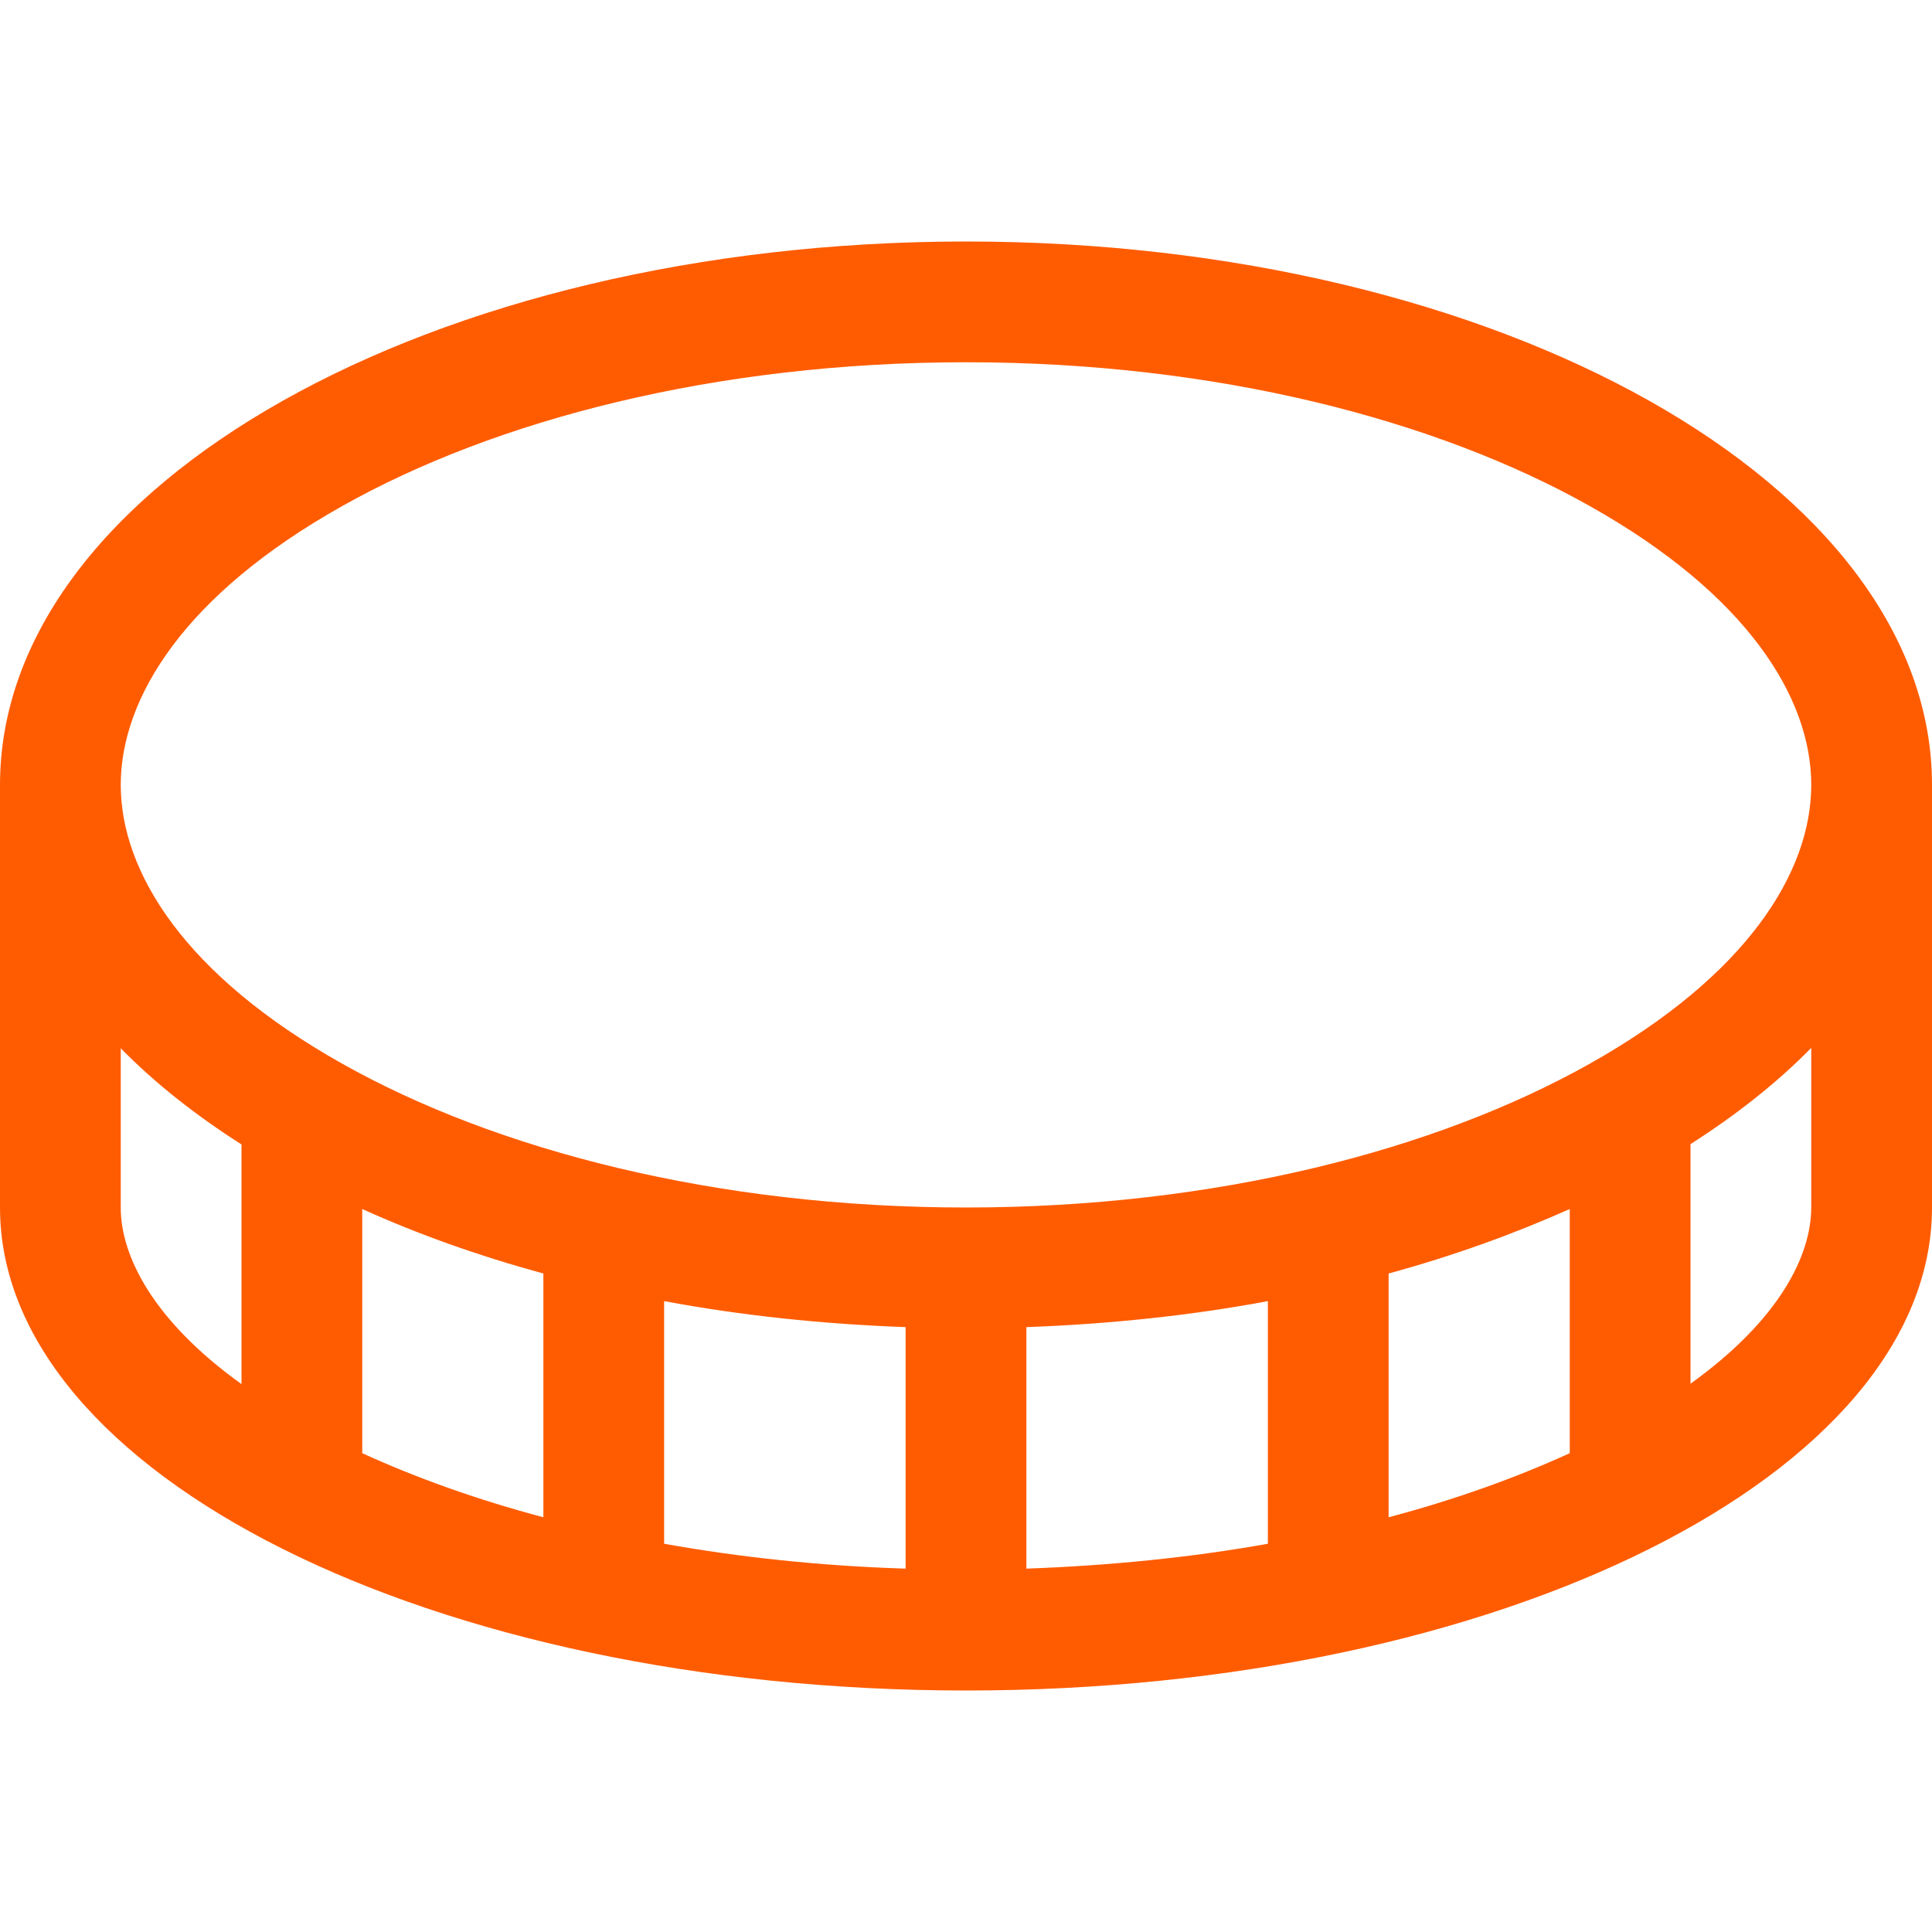 <svg xmlns="http://www.w3.org/2000/svg" width="24" height="24" viewBox="0 0 24 24" fill="none"><path d="M4.252 13.214C2.297 12.117 1.5 10.833 1.5 9.75C1.5 8.667 2.297 7.383 4.252 6.286C6.159 5.213 8.897 4.5 12 4.5C15.103 4.5 17.841 5.213 19.748 6.286C21.703 7.383 22.5 8.667 22.5 9.75C22.5 10.833 21.703 12.117 19.748 13.214C17.841 14.287 15.103 15 12 15C8.897 15 6.159 14.287 4.252 13.214ZM11.25 16.486V19.486C10.195 19.453 9.188 19.345 8.25 19.177V16.163C9.202 16.341 10.209 16.448 11.25 16.486ZM4.5 15.019C5.194 15.333 5.944 15.6 6.75 15.82V18.848C5.92 18.628 5.166 18.356 4.5 18.052V15.019ZM3 14.213V17.194C1.898 16.402 1.5 15.6 1.5 15V13.022C1.922 13.453 2.428 13.852 3 14.217V14.213ZM12.75 19.486V16.486C13.791 16.448 14.798 16.341 15.75 16.163V19.177C14.812 19.345 13.805 19.448 12.75 19.486ZM21 14.213C21.572 13.847 22.078 13.448 22.5 13.017V14.995C22.5 15.6 22.102 16.397 21 17.189V14.208V14.213ZM19.5 15.019V18.052C18.834 18.356 18.08 18.628 17.25 18.848V15.82C18.056 15.6 18.806 15.328 19.5 15.019ZM12 3C5.372 3 0 6.023 0 9.75V11.25V15C0 18.314 5.372 21 12 21C18.628 21 24 18.314 24 15V11.25V9.75C24 6.023 18.628 3 12 3Z" fill="#FF5C02"></path></svg>